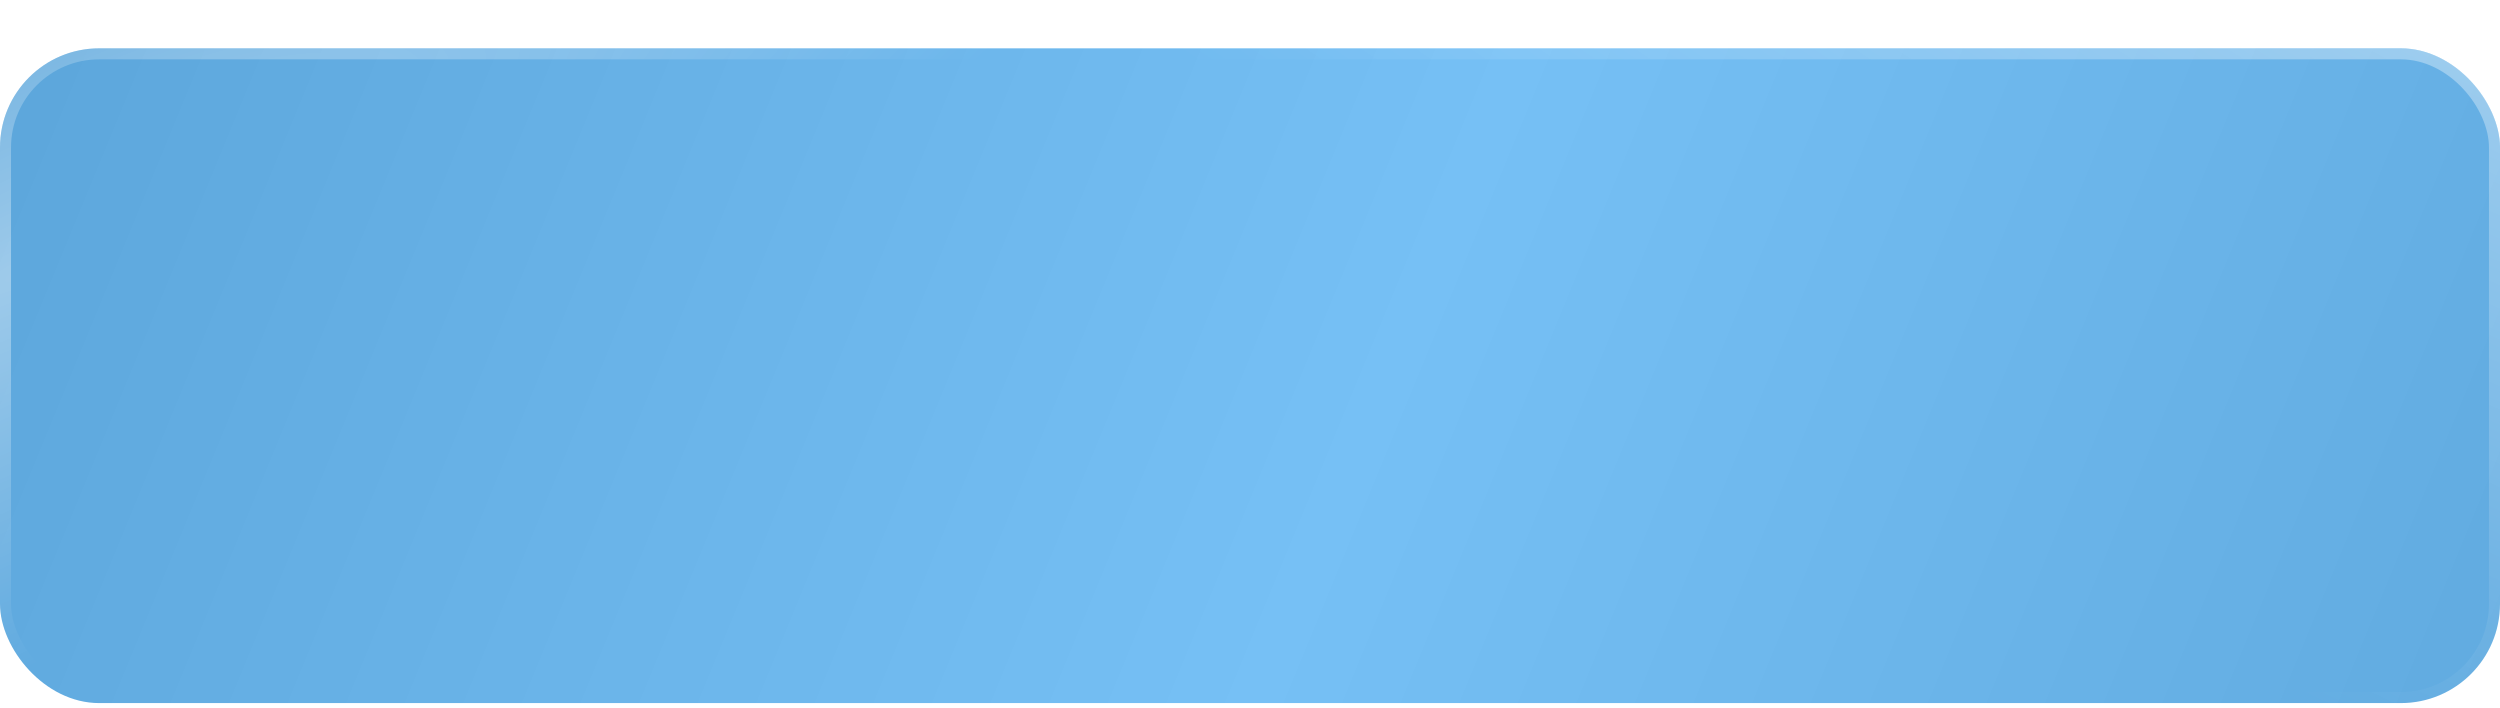 <?xml version="1.0" encoding="UTF-8"?> <svg xmlns="http://www.w3.org/2000/svg" width="378" height="107" viewBox="0 0 378 107" fill="none"><g filter="url(#filter0_d_16795_445)"><rect y="0.967" width="378" height="99" rx="15" fill="url(#paint0_linear_16795_445)"></rect><rect x="0.833" y="1.801" width="376.333" height="97.333" rx="14.166" stroke="url(#paint1_radial_16795_445)" stroke-opacity="0.4" stroke-width="1.667"></rect><rect x="0.833" y="1.801" width="376.333" height="97.333" rx="14.166" stroke="url(#paint2_radial_16795_445)" stroke-opacity="0.4" stroke-width="1.667"></rect></g><defs><filter id="filter0_d_16795_445" x="0" y="0.967" width="378" height="105.34" filterUnits="userSpaceOnUse" color-interpolation-filters="sRGB"><feFlood flood-opacity="0" result="BackgroundImageFix"></feFlood><feColorMatrix in="SourceAlpha" type="matrix" values="0 0 0 0 0 0 0 0 0 0 0 0 0 0 0 0 0 0 127 0" result="hardAlpha"></feColorMatrix><feOffset dy="6.34"></feOffset><feComposite in2="hardAlpha" operator="out"></feComposite><feColorMatrix type="matrix" values="0 0 0 0 0.345 0 0 0 0 0.635 0 0 0 0 0.843 0 0 0 1 0"></feColorMatrix><feBlend mode="normal" in2="BackgroundImageFix" result="effect1_dropShadow_16795_445"></feBlend><feBlend mode="normal" in="SourceGraphic" in2="effect1_dropShadow_16795_445" result="shape"></feBlend></filter><linearGradient id="paint0_linear_16795_445" x1="-14" y1="-51" x2="440.5" y2="136" gradientUnits="userSpaceOnUse"><stop stop-color="#58A2D7"></stop><stop offset="0.5" stop-color="#76C0F5"></stop><stop offset="1" stop-color="#58A2D7"></stop></linearGradient><radialGradient id="paint1_radial_16795_445" cx="0" cy="0" r="1" gradientUnits="userSpaceOnUse" gradientTransform="translate(378 -7.06) rotate(116.733) scale(108.414 391.249)"><stop stop-color="white"></stop><stop offset="1" stop-color="white" stop-opacity="0"></stop></radialGradient><radialGradient id="paint2_radial_16795_445" cx="0" cy="0" r="1" gradientUnits="userSpaceOnUse" gradientTransform="translate(4.309 34.915) rotate(62.87) scale(54.116 194.984)"><stop stop-color="white"></stop><stop offset="1" stop-color="white" stop-opacity="0"></stop></radialGradient></defs></svg> 